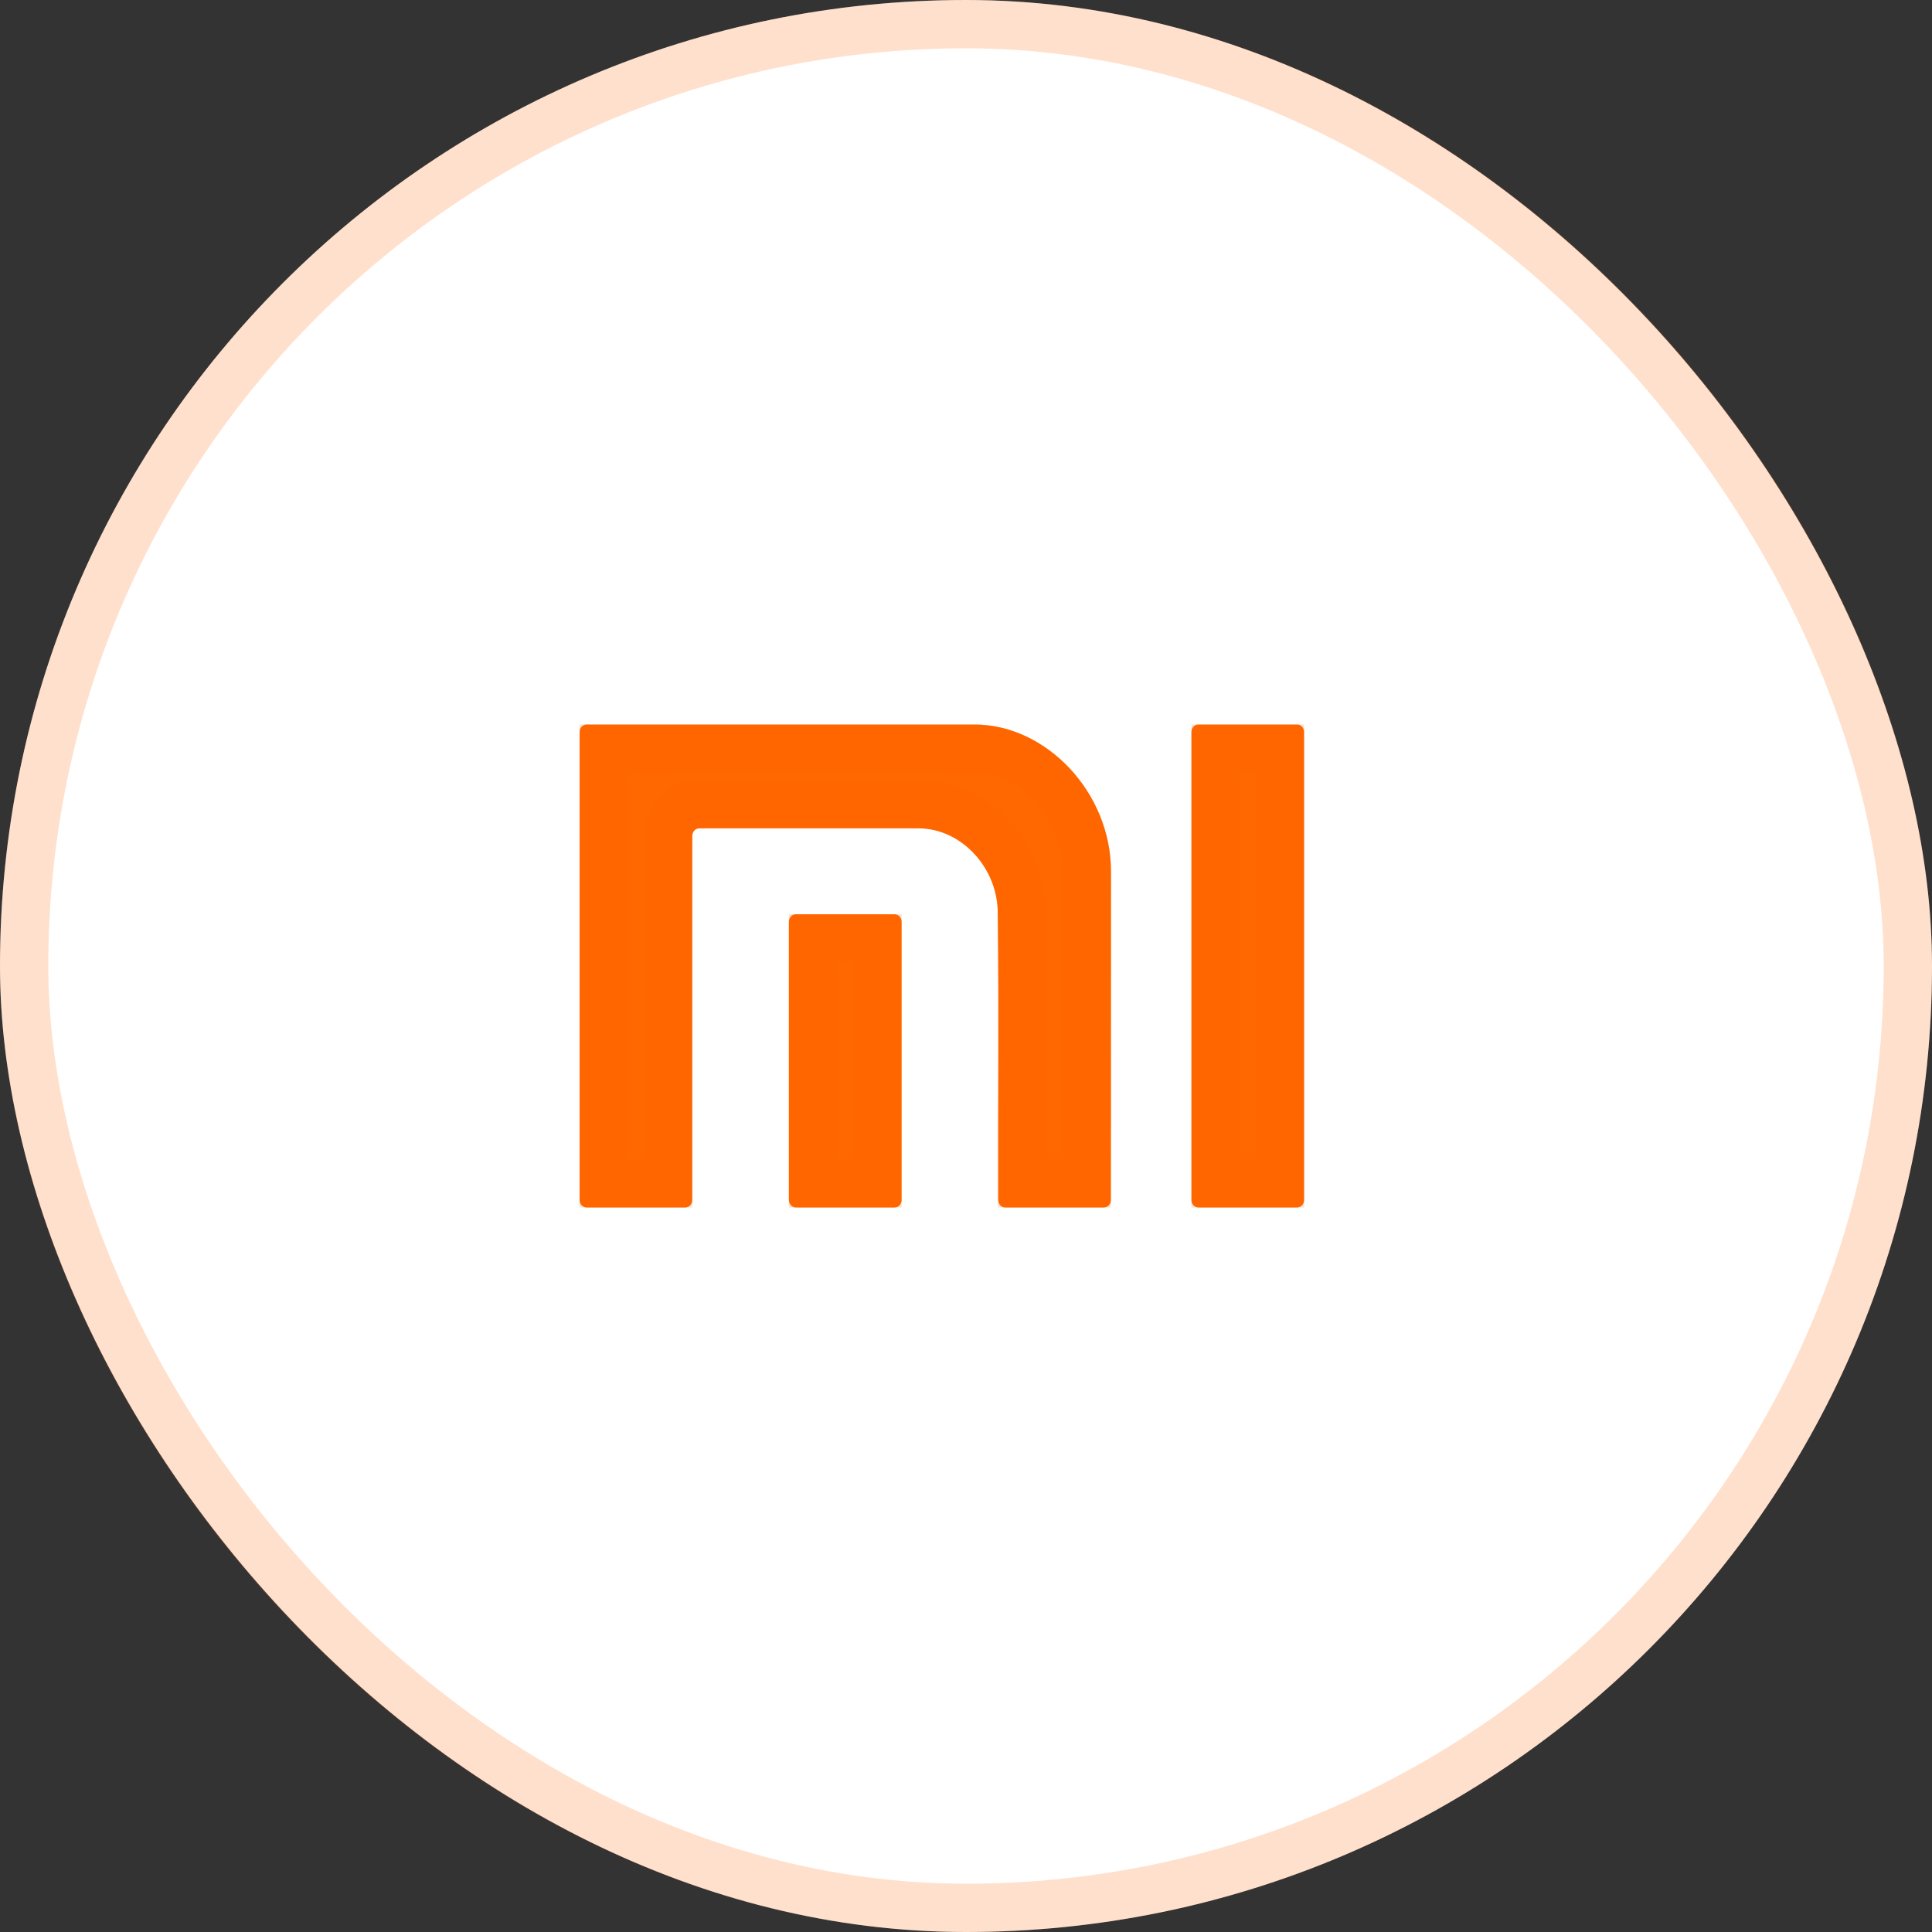 <svg width="40" height="40" viewBox="0 0 40 40" fill="none" xmlns="http://www.w3.org/2000/svg">
<rect x="0" y="0" width="40" height="40" fill="#333333" stroke="none"/>
<rect width="40" height="40" rx="20" fill="white"/>
<rect x="0.5" y="0.5" width="39" height="39" rx="19.5" stroke="#FF6700" stroke-opacity="0.2"/>
<path d="M12 15.155V24.845C12 24.93 12.065 25 12.145 25H14.188C14.268 25 14.333 24.931 14.333 24.845V17.305C14.333 17.22 14.398 17.15 14.478 17.15H19.015C19.915 17.15 20.67 17.986 20.657 18.923C20.683 20.897 20.66 22.872 20.666 24.845C20.666 24.931 20.731 25 20.811 25H22.855C22.935 25 23 24.93 23 24.845L23.002 18.041C23.002 16.405 21.659 15 20.177 15H12.145C12.065 15 12 15.069 12 15.155Z" fill="#FF6700"/>
<path d="M24.667 15.155V24.845C24.667 24.93 24.731 25 24.811 25H26.855C26.935 25 27 24.931 27 24.845V15.155C27 15.069 26.935 15 26.855 15H24.811C24.731 15 24.667 15.069 24.667 15.155Z" fill="#FF6700"/>
<path d="M16.333 19.084V24.845C16.333 24.93 16.398 25 16.478 25H18.522C18.602 25 18.667 24.931 18.667 24.845V19.084C18.667 18.998 18.602 18.929 18.522 18.929H16.478C16.398 18.928 16.333 18.998 16.333 19.084Z" fill="#FF6700"/>
<path d="M13.833 24.5H12.5V15.5H20.177C21.353 15.5 22.502 16.65 22.502 18.041C22.502 18.041 22.502 18.041 22.502 18.041L22.5 24.5H21.165C21.164 23.877 21.166 23.252 21.167 22.625C21.17 21.392 21.173 20.155 21.157 18.923C21.169 17.744 20.225 16.65 19.015 16.65H14.478C14.09 16.65 13.833 16.976 13.833 17.305V24.5ZM21.166 24.844V24.844V24.844ZM25.167 24.5V15.5H26.5V24.5H25.167ZM18.167 24.5H16.833V19.429H18.167V24.5Z" stroke="#FF6700" stroke-opacity="0.2"/>
</svg>
